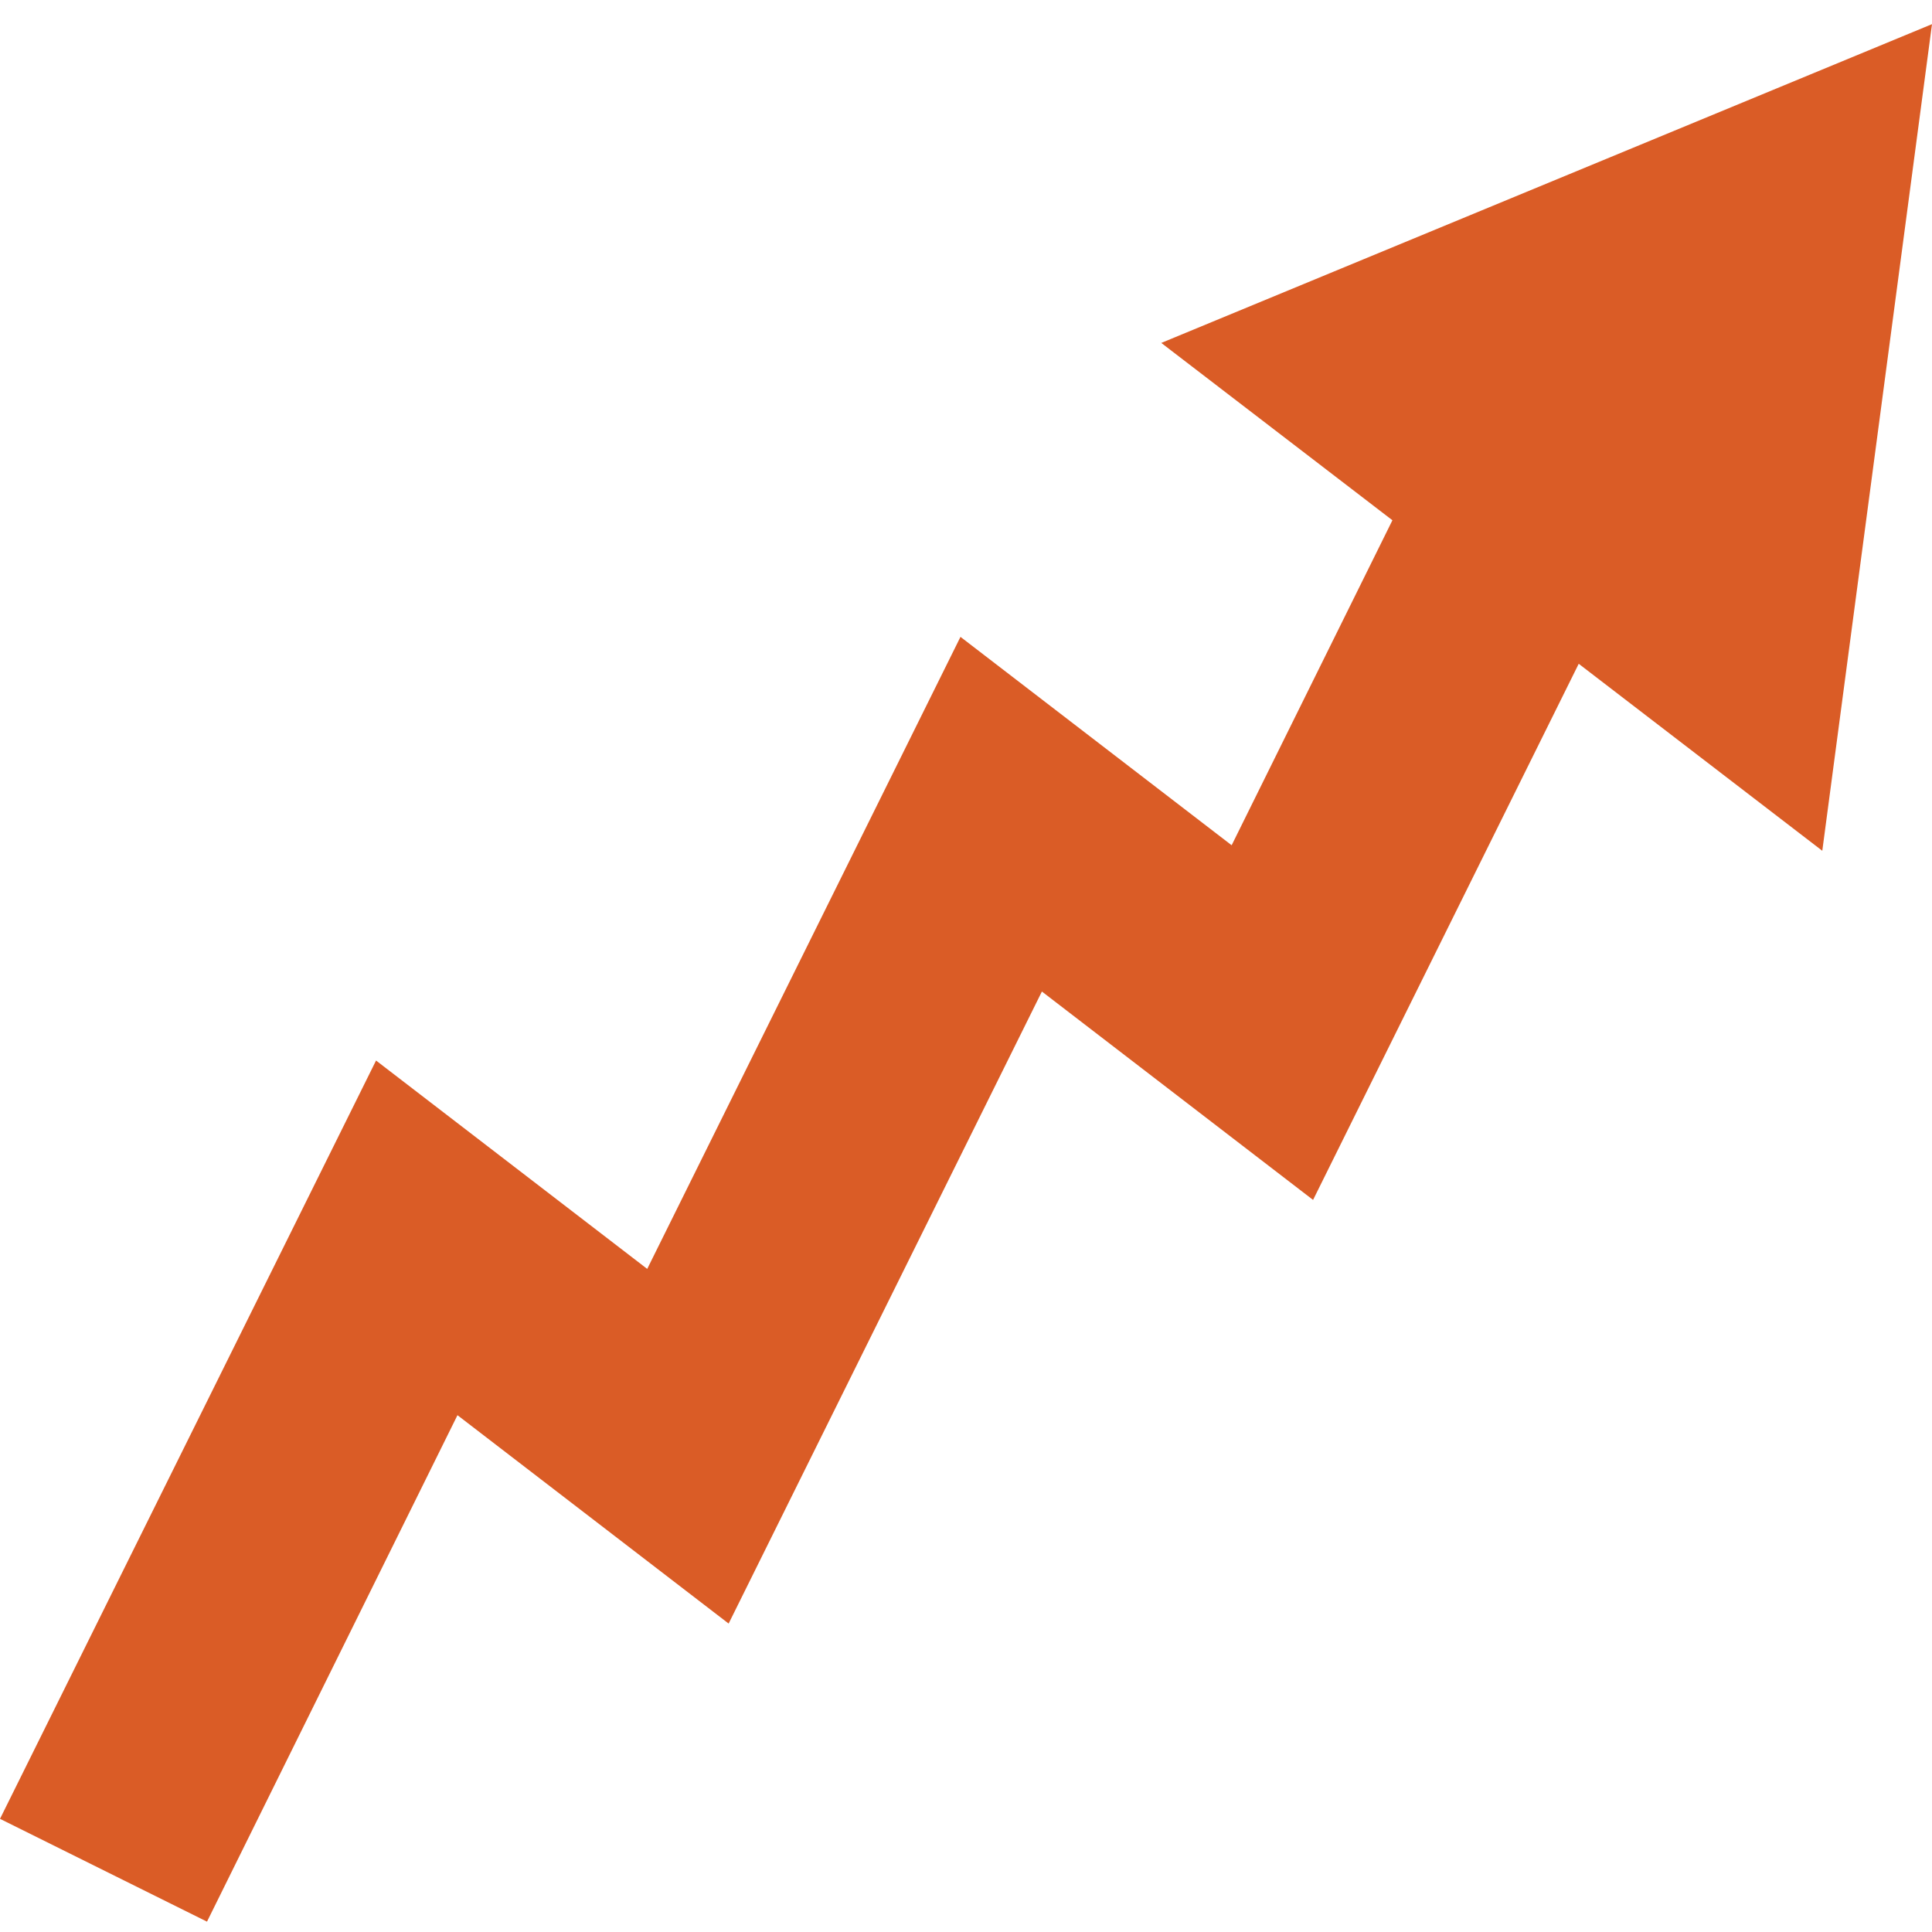 <svg xmlns="http://www.w3.org/2000/svg" id="Layer_1" data-name="Layer 1" viewBox="0 0 28 28"><defs><style> .cls-1 { fill: #da5c26; } </style></defs><path class="cls-1" d="M28,.35l-11.17,4.62,3.35,2.57-2.33,4.71-3.93-3.02-4.54,9.16-3.93-3.02L0,26.36l3,1.49,3.63-7.34,3.93,3.02,4.54-9.16,3.93,3.02,3.85-7.77,3.53,2.71L28,.35Z"></path></svg>